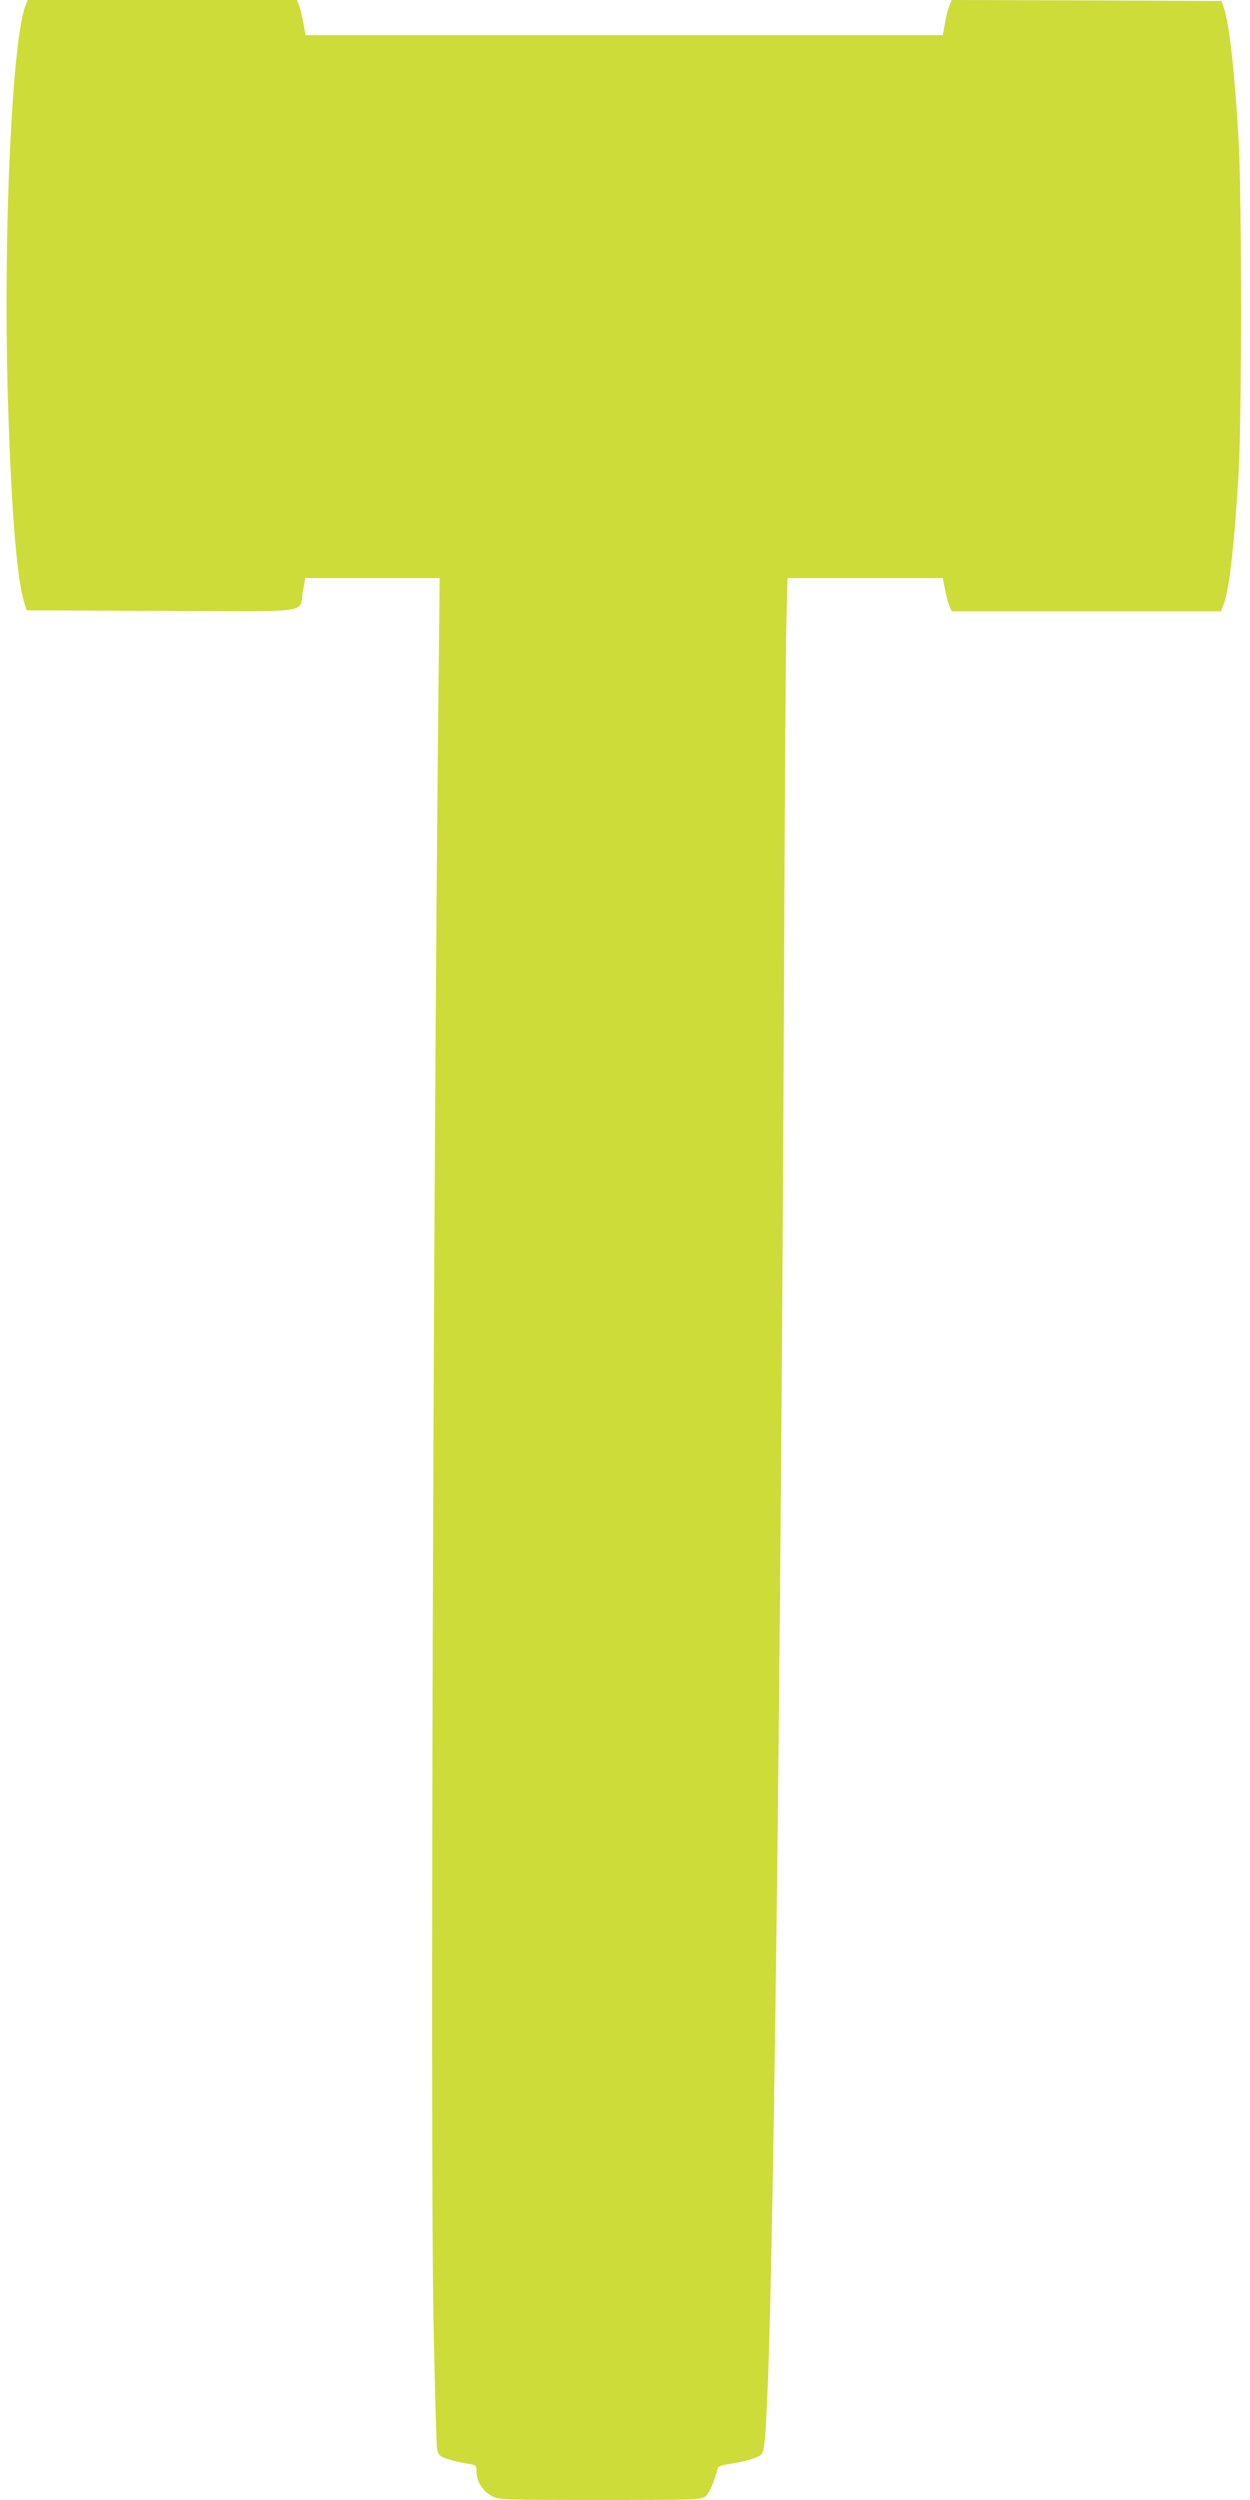 <?xml version="1.0" standalone="no"?>
<!DOCTYPE svg PUBLIC "-//W3C//DTD SVG 20010904//EN"
 "http://www.w3.org/TR/2001/REC-SVG-20010904/DTD/svg10.dtd">
<svg version="1.0" xmlns="http://www.w3.org/2000/svg"
 width="640pt" height="1280pt" viewBox="0 0 640 1280"
 preserveAspectRatio="xMidYMid meet">
<g transform="translate(0,1280) scale(0.1,-0.1)"
fill="#cddc39" stroke="none">
<path d="M131 12773 c-68 -173 -114 -1134 -92 -1962 16 -582 44 -954 84 -1093
l13 -43 692 -3 c790 -3 702 -15 723 101 l12 67 344 0 344 0 -6 -572 c-27
-2548 -42 -7407 -26 -8323 7 -357 15 -666 19 -685 7 -31 13 -37 57 -51 28 -9
71 -19 98 -23 47 -7 47 -8 47 -45 0 -47 33 -97 80 -122 32 -18 68 -19 551 -19
494 0 517 1 541 19 20 16 46 77 64 147 1 6 26 14 56 18 70 9 154 34 166 49 16
20 21 74 32 327 35 851 72 4114 85 7405 3 765 8 1499 11 1633 l6 242 398 0
397 0 12 -61 c7 -34 17 -72 23 -85 l11 -24 689 0 689 0 13 33 c29 68 57 314
78 682 16 286 16 1394 0 1690 -19 345 -47 597 -75 682 l-12 38 -691 3 -691 2
-11 -25 c-6 -14 -17 -54 -23 -90 l-12 -65 -1632 0 -1631 0 -11 63 c-6 34 -16
74 -22 90 l-11 27 -689 0 -689 0 -11 -27z"/>
</g>
</svg>
